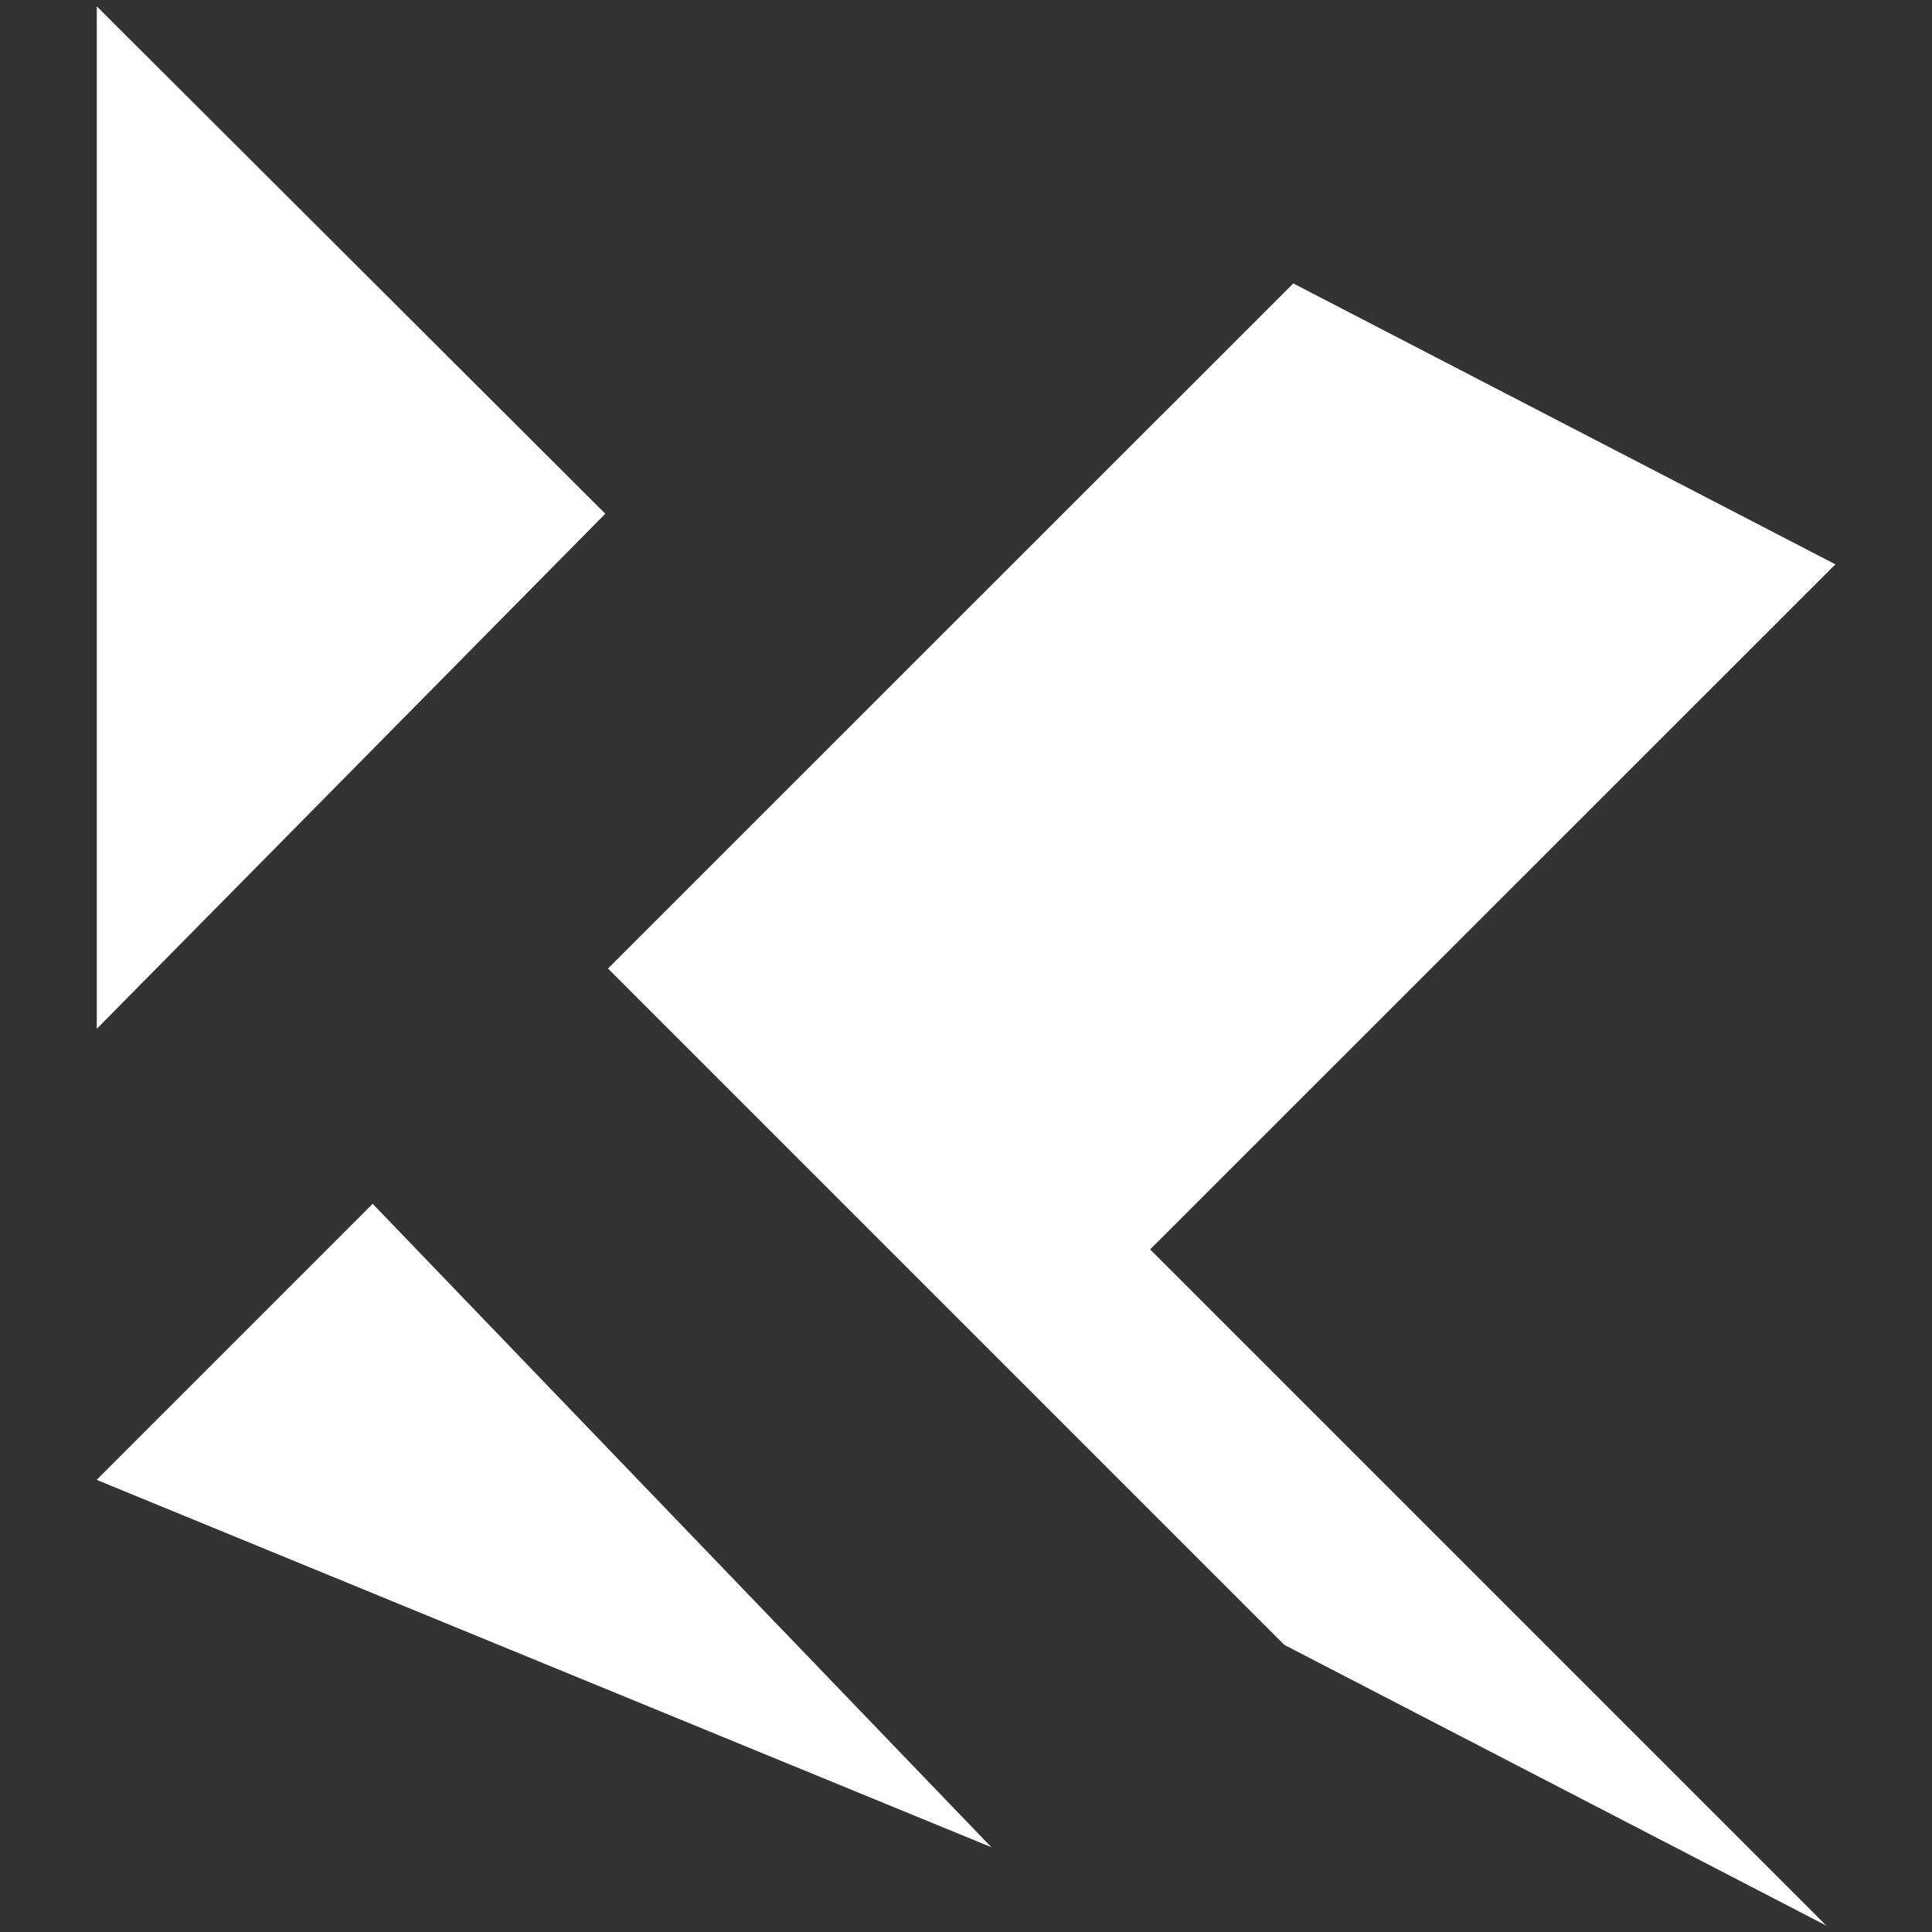 <?xml version="1.0" encoding="UTF-8"?>
<svg id="Calque_1" data-name="Calque 1" xmlns="http://www.w3.org/2000/svg" viewBox="0 0 100 100">
  <rect x="0" y="0" width="100" height="100" fill="#333333" stroke="none"/>
  <defs>
    <style>
      .cls-1 {
        fill: #fff;
        isolation: isolate;
      }
    </style>
  </defs>
  <path id="Tracé_35" data-name="Tracé 35" class="cls-1" d="m5.01,76.6l46.3,19.01L19.29,62.31l-14.28,14.28Zm26.47-26.46l35,35,28.05,14.53-35-35,35.47-35.46-28.06-14.54L31.47,50.13ZM5.01.33v52.92l26.32-26.66L5.01.33Z"/>
</svg>